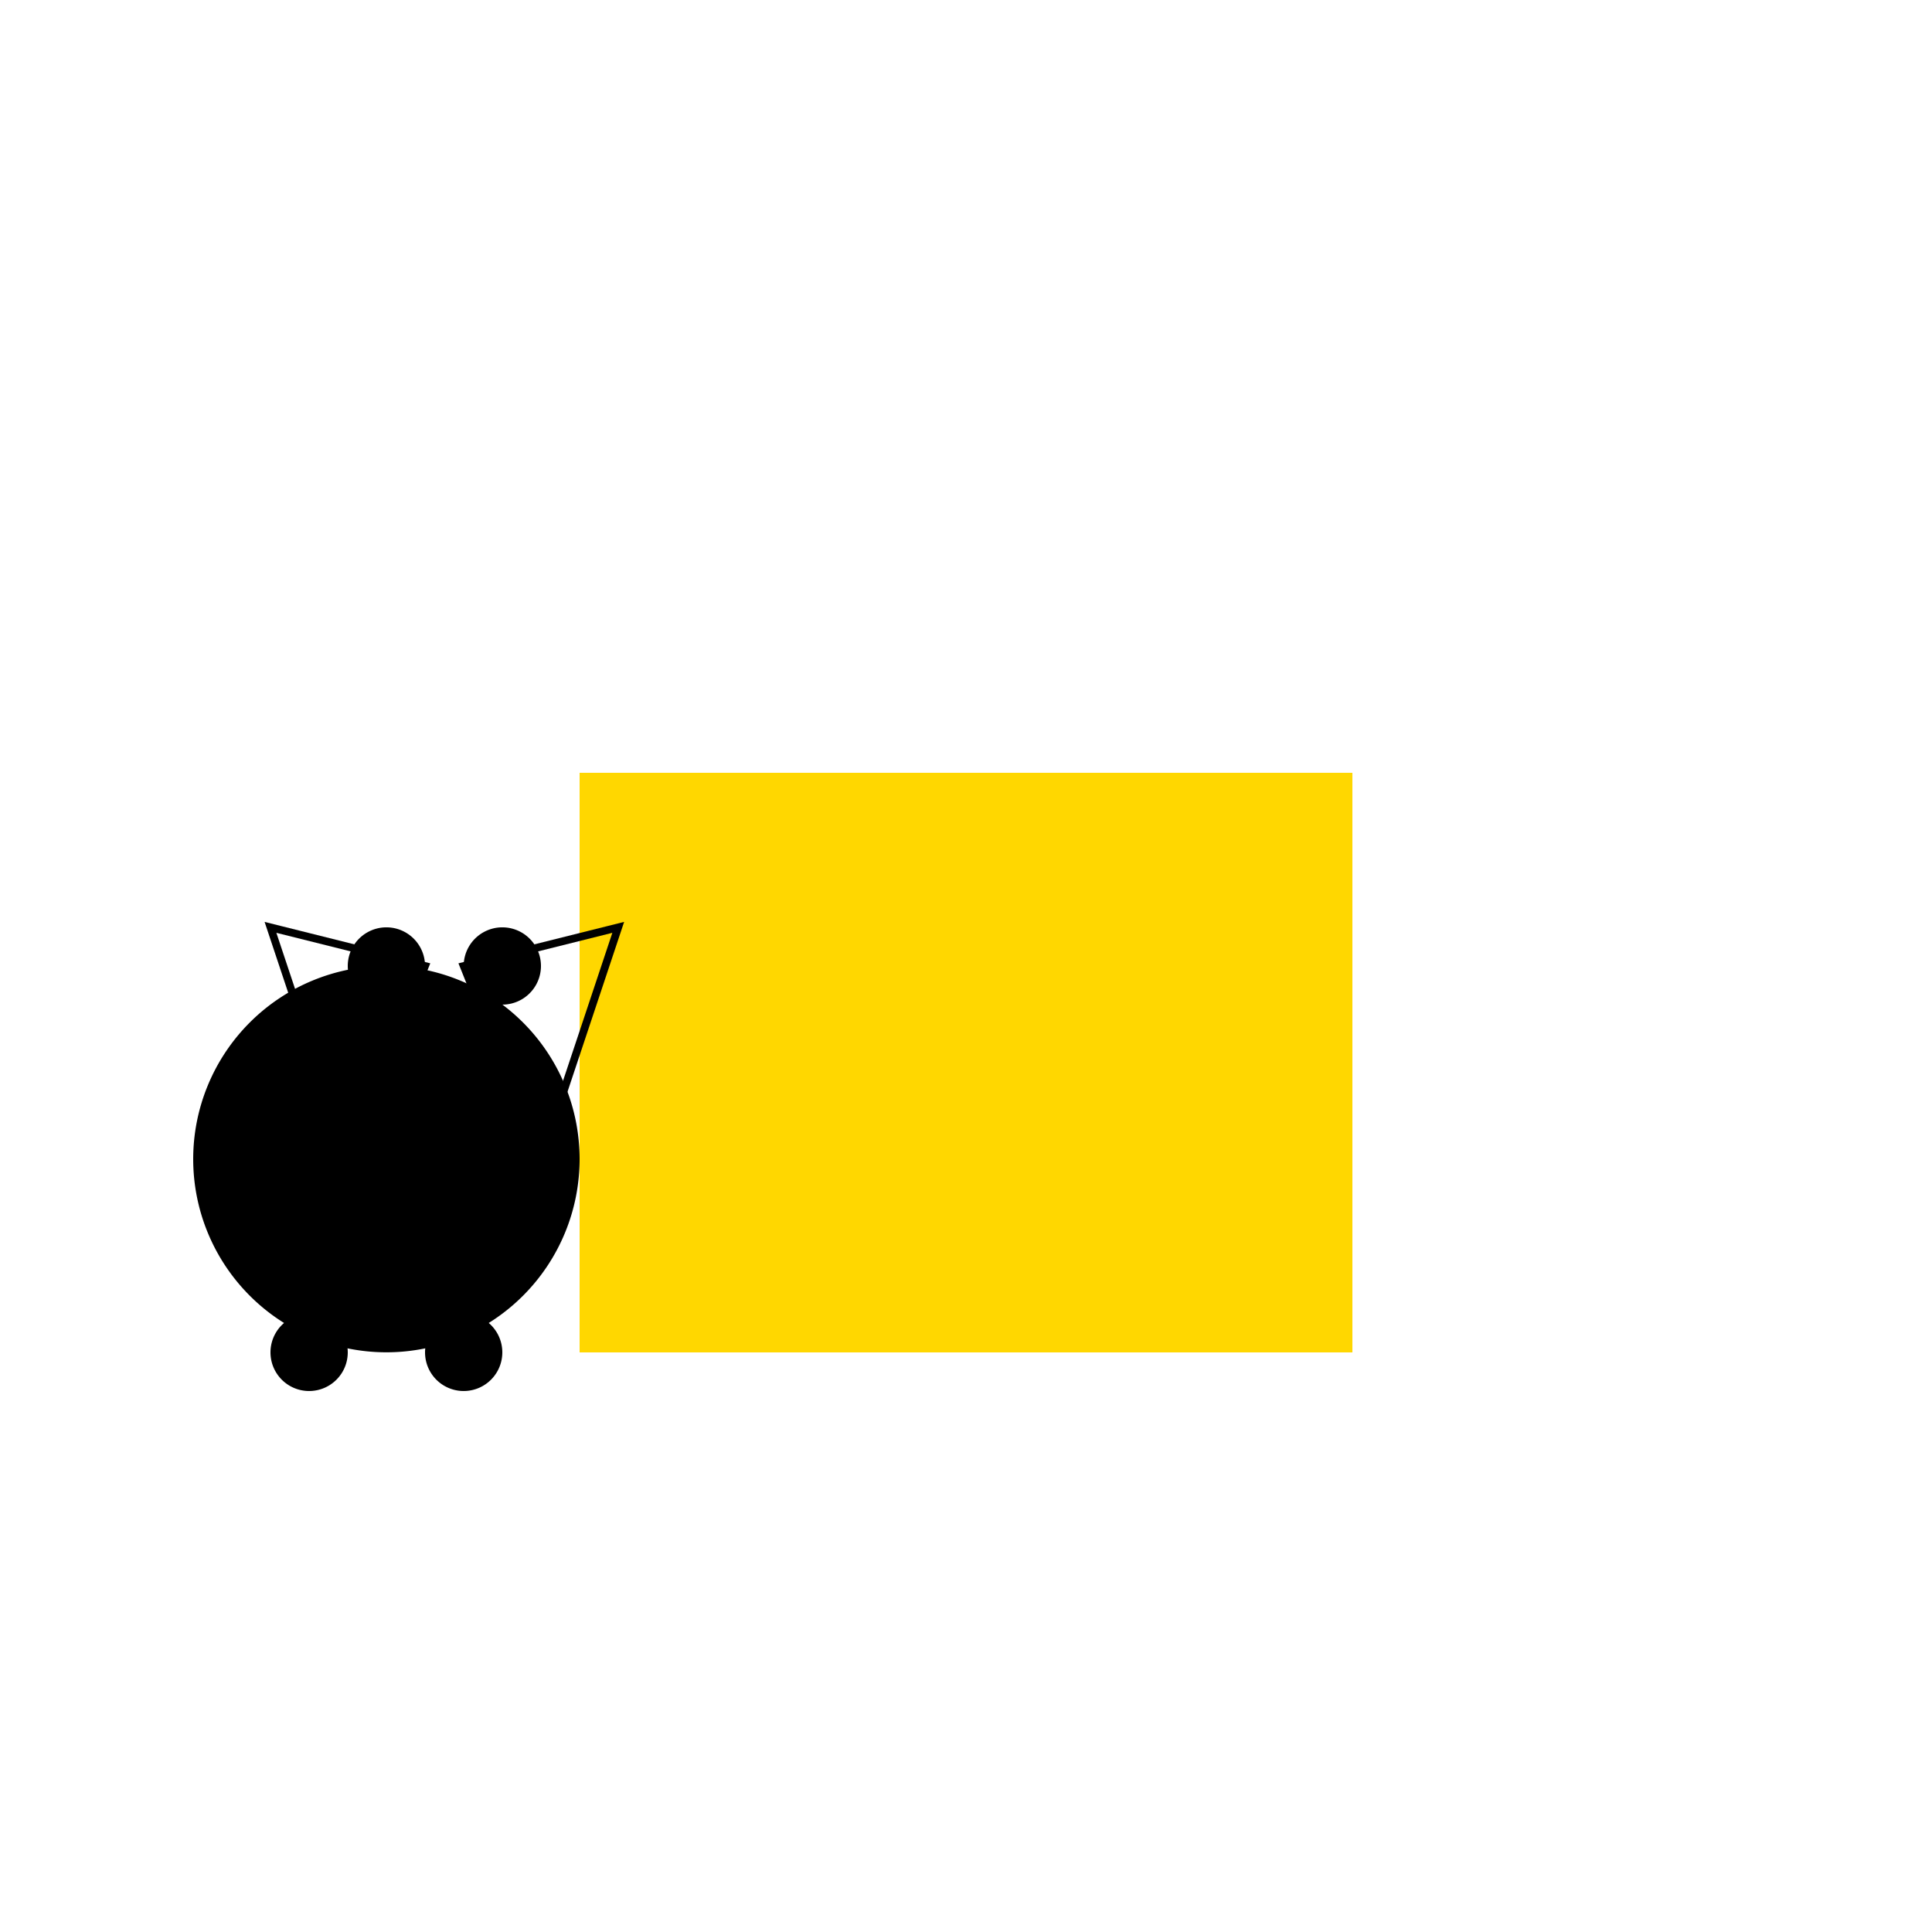 <!--

Generated by DrawGPT.
Free, open source, AI generated images in SVG, PNG, and HTML Canvas format.
https://drawgpt.ai

Created: 2024-01-16T06:40:16.788Z
Link: https://drawgpt.ai/prompt/135604/

-->
<svg xmlns="http://www.w3.org/2000/svg" xmlns:xlink="http://www.w3.org/1999/xlink" width="500" height="500"><defs/><g><rect fill="#FFD700" stroke="none" x="150" y="200" width="200" height="150"/><path fill="#000" stroke="none" paint-order="stroke fill markers" d=" M 150 300 A 50 50 0 1 1 150 299.95"/><path fill="#000" stroke="none" paint-order="stroke fill markers" d=" M 110 250 A 10 10 0 1 1 110 249.99"/><path fill="#000" stroke="none" paint-order="stroke fill markers" d=" M 140 250 A 10 10 0 1 1 140 249.99"/><path fill="none" stroke="#000" paint-order="fill stroke markers" d=" M 90 300 L 70 240 L 110 250 Z" stroke-miterlimit="10" stroke-width="2" stroke-dasharray=""/><path fill="none" stroke="#000" paint-order="fill stroke markers" d=" M 140 300 L 160 240 L 120 250 Z" stroke-miterlimit="10" stroke-width="2" stroke-dasharray=""/><path fill="#000" stroke="none" paint-order="stroke fill markers" d=" M 110 320 A 10 10 0 1 0 90 320"/><path fill="#000" stroke="none" paint-order="stroke fill markers" d=" M 90 350 A 10 10 0 1 1 90 349.99"/><path fill="#000" stroke="none" paint-order="stroke fill markers" d=" M 130 350 A 10 10 0 1 1 130 349.99"/></g></svg>